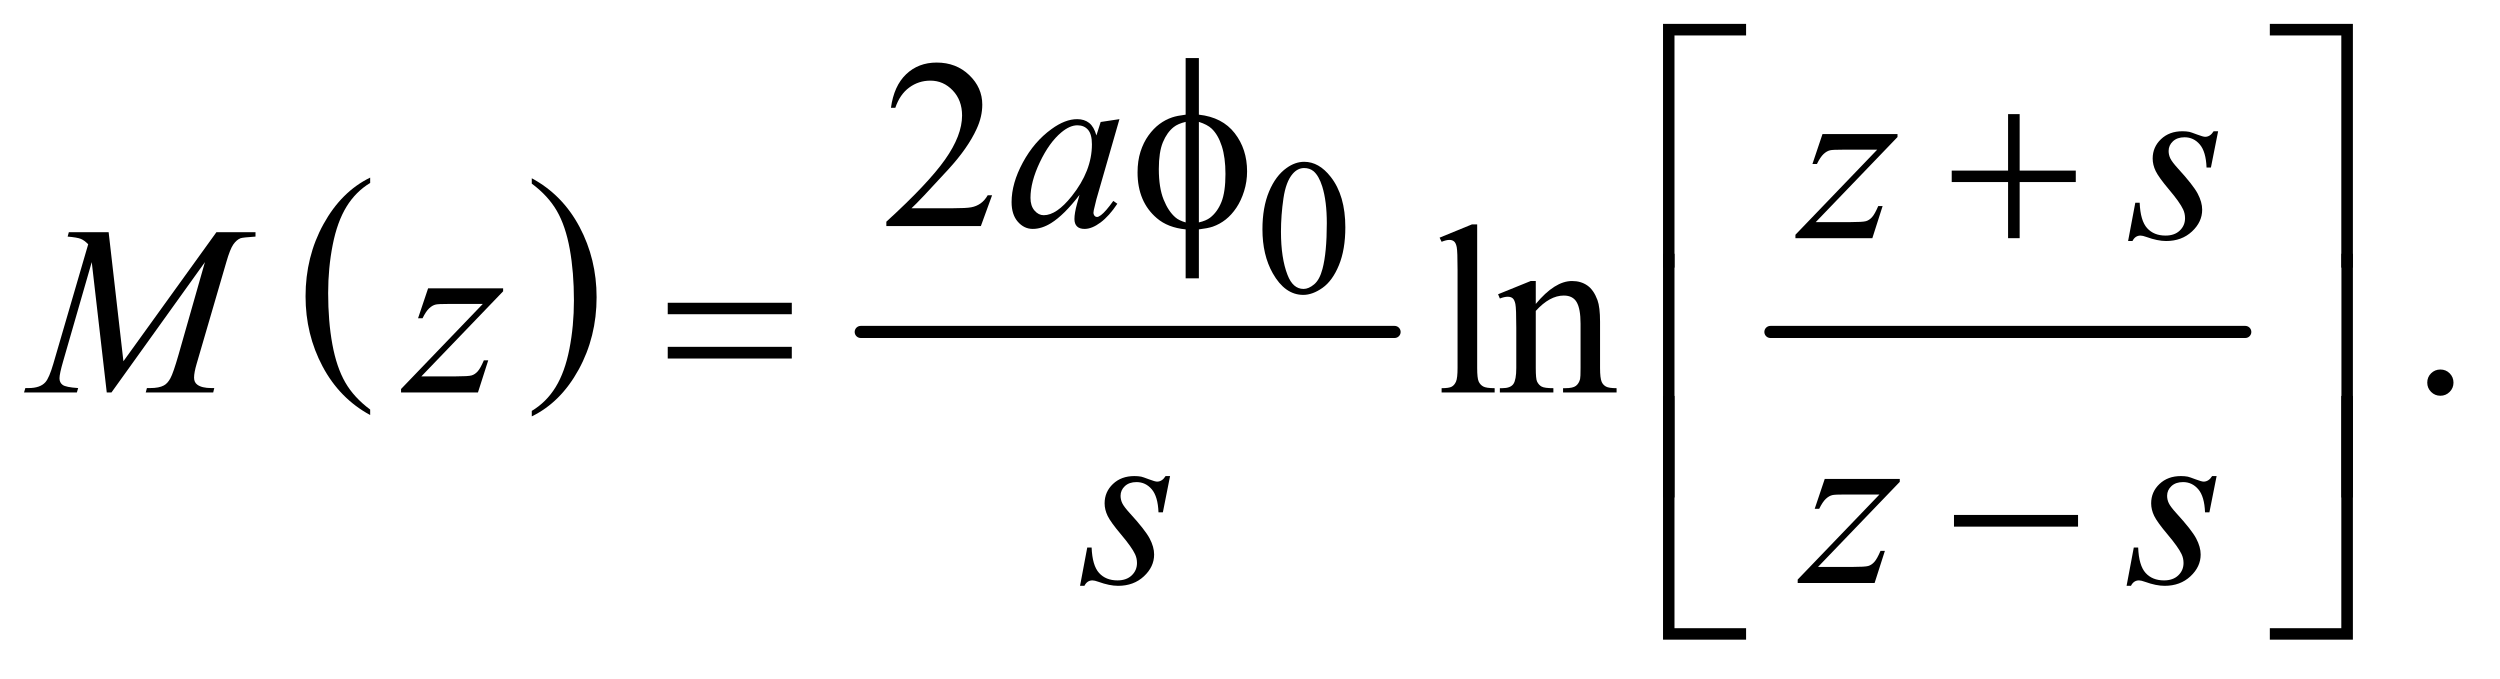 <?xml version="1.0" encoding="UTF-8"?>
<!DOCTYPE svg PUBLIC '-//W3C//DTD SVG 1.0//EN'
          'http://www.w3.org/TR/2001/REC-SVG-20010904/DTD/svg10.dtd'>
<svg stroke-dasharray="none" shape-rendering="auto" xmlns="http://www.w3.org/2000/svg" font-family="'Dialog'" text-rendering="auto" width="162" fill-opacity="1" color-interpolation="auto" color-rendering="auto" preserveAspectRatio="xMidYMid meet" font-size="12px" viewBox="0 0 162 44" fill="black" xmlns:xlink="http://www.w3.org/1999/xlink" stroke="black" image-rendering="auto" stroke-miterlimit="10" stroke-linecap="square" stroke-linejoin="miter" font-style="normal" stroke-width="1" height="44" stroke-dashoffset="0" font-weight="normal" stroke-opacity="1"
><!--Generated by the Batik Graphics2D SVG Generator--><defs id="genericDefs"
  /><g
  ><defs id="defs1"
    ><clipPath clipPathUnits="userSpaceOnUse" id="clipPath1"
      ><path d="M0.675 1.773 L103.237 1.773 L103.237 29.262 L0.675 29.262 L0.675 1.773 Z"
      /></clipPath
      ><clipPath clipPathUnits="userSpaceOnUse" id="clipPath2"
      ><path d="M21.582 56.645 L21.582 934.886 L3298.293 934.886 L3298.293 56.645 Z"
      /></clipPath
    ></defs
    ><g transform="scale(1.576,1.576) translate(-0.675,-1.773) matrix(0.031,0,0,0.031,0,0)"
    ><path d="M512.75 600.406 L512.75 607.672 Q472.234 585.719 449.641 543.227 Q427.047 500.734 427.047 450.219 Q427.047 397.672 450.805 354.508 Q474.562 311.344 512.75 292.766 L512.75 299.859 Q493.656 311.344 481.391 331.281 Q469.125 351.219 463.07 381.883 Q457.016 412.547 457.016 445.828 Q457.016 483.5 462.602 513.906 Q468.188 544.312 479.68 564.336 Q491.172 584.359 512.75 600.406 Z" stroke="none" clip-path="url(#clipPath2)"
    /></g
    ><g transform="matrix(0.049,0,0,0.049,-1.065,-2.794)"
    ><path d="M724.984 299.859 L724.984 292.766 Q765.516 314.547 788.109 357.039 Q810.703 399.531 810.703 450.047 Q810.703 502.594 786.945 545.844 Q763.188 589.094 724.984 607.672 L724.984 600.406 Q744.234 588.922 756.508 568.984 Q768.781 549.047 774.758 518.469 Q780.734 487.891 780.734 454.438 Q780.734 416.938 775.219 386.438 Q769.703 355.938 758.141 335.922 Q746.578 315.906 724.984 299.859 Z" stroke="none" clip-path="url(#clipPath2)"
    /></g
    ><g stroke-width="16" transform="matrix(0.049,0,0,0.049,-1.065,-2.794)" stroke-linejoin="round" stroke-linecap="round"
    ><line y2="496" fill="none" x1="1160" clip-path="url(#clipPath2)" x2="1866" y1="496"
    /></g
    ><g stroke-width="16" transform="matrix(0.049,0,0,0.049,-1.065,-2.794)" stroke-linejoin="round" stroke-linecap="round"
    ><line y2="496" fill="none" x1="2363" clip-path="url(#clipPath2)" x2="2991" y1="496"
    /></g
    ><g transform="matrix(0.049,0,0,0.049,-1.065,-2.794)"
    ><path d="M1691.25 360.25 Q1691.25 331.25 1700 310.312 Q1708.75 289.375 1723.25 279.125 Q1734.5 271 1746.5 271 Q1766 271 1781.5 290.875 Q1800.875 315.5 1800.875 357.625 Q1800.875 387.125 1792.375 407.75 Q1783.875 428.375 1770.688 437.688 Q1757.5 447 1745.25 447 Q1721 447 1704.875 418.375 Q1691.25 394.25 1691.25 360.25 ZM1715.75 363.375 Q1715.75 398.375 1724.375 420.5 Q1731.5 439.125 1745.625 439.125 Q1752.375 439.125 1759.625 433.062 Q1766.875 427 1770.625 412.75 Q1776.375 391.25 1776.375 352.125 Q1776.375 323.125 1770.375 303.75 Q1765.875 289.375 1758.75 283.375 Q1753.625 279.25 1746.375 279.25 Q1737.875 279.25 1731.25 286.875 Q1722.25 297.25 1719 319.5 Q1715.75 341.75 1715.75 363.375 Z" stroke="none" clip-path="url(#clipPath2)"
    /></g
    ><g transform="matrix(0.049,0,0,0.049,-1.065,-2.794)"
    ><path d="M1333.719 315.219 L1318.875 356 L1193.875 356 L1193.875 350.219 Q1249.031 299.906 1271.531 268.031 Q1294.031 236.156 1294.031 209.75 Q1294.031 189.594 1281.688 176.625 Q1269.344 163.656 1252.156 163.656 Q1236.531 163.656 1224.109 172.797 Q1211.688 181.938 1205.75 199.594 L1199.969 199.594 Q1203.875 170.688 1220.047 155.219 Q1236.219 139.75 1260.438 139.75 Q1286.219 139.75 1303.484 156.312 Q1320.75 172.875 1320.75 195.375 Q1320.75 211.469 1313.25 227.562 Q1301.688 252.875 1275.75 281.156 Q1236.844 323.656 1227.156 332.406 L1282.469 332.406 Q1299.344 332.406 1306.141 331.156 Q1312.938 329.906 1318.406 326.078 Q1323.875 322.25 1327.938 315.219 L1333.719 315.219 Z" stroke="none" clip-path="url(#clipPath2)"
    /></g
    ><g transform="matrix(0.049,0,0,0.049,-1.065,-2.794)"
    ><path d="M1975.219 353.812 L1975.219 543.656 Q1975.219 557.094 1977.172 561.469 Q1979.125 565.844 1983.188 568.109 Q1987.25 570.375 1998.344 570.375 L1998.344 576 L1928.188 576 L1928.188 570.375 Q1938.031 570.375 1941.625 568.344 Q1945.219 566.312 1947.25 561.625 Q1949.281 556.938 1949.281 543.656 L1949.281 413.656 Q1949.281 389.438 1948.188 383.891 Q1947.094 378.344 1944.672 376.312 Q1942.25 374.281 1938.5 374.281 Q1934.438 374.281 1928.188 376.781 L1925.531 371.312 L1968.188 353.812 L1975.219 353.812 ZM2052.719 458.969 Q2077.875 428.656 2100.688 428.656 Q2112.406 428.656 2120.844 434.516 Q2129.281 440.375 2134.281 453.812 Q2137.719 463.188 2137.719 482.562 L2137.719 543.656 Q2137.719 557.25 2139.906 562.094 Q2141.625 566 2145.453 568.188 Q2149.281 570.375 2159.594 570.375 L2159.594 576 L2088.812 576 L2088.812 570.375 L2091.781 570.375 Q2101.781 570.375 2105.766 567.328 Q2109.75 564.281 2111.312 558.344 Q2111.938 556 2111.938 543.656 L2111.938 485.062 Q2111.938 465.531 2106.859 456.703 Q2101.781 447.875 2089.75 447.875 Q2071.156 447.875 2052.719 468.188 L2052.719 543.656 Q2052.719 558.188 2054.438 561.625 Q2056.625 566.156 2060.453 568.266 Q2064.281 570.375 2076 570.375 L2076 576 L2005.219 576 L2005.219 570.375 L2008.344 570.375 Q2019.281 570.375 2023.109 564.828 Q2026.938 559.281 2026.938 543.656 L2026.938 490.531 Q2026.938 464.75 2025.766 459.125 Q2024.594 453.5 2022.172 451.469 Q2019.75 449.438 2015.688 449.438 Q2011.312 449.438 2005.219 451.781 L2002.875 446.156 L2046 428.656 L2052.719 428.656 L2052.719 458.969 ZM3249 545.688 Q3256.344 545.688 3261.344 550.766 Q3266.344 555.844 3266.344 563.031 Q3266.344 570.219 3261.266 575.297 Q3256.188 580.375 3249 580.375 Q3241.812 580.375 3236.734 575.297 Q3231.656 570.219 3231.656 563.031 Q3231.656 555.688 3236.734 550.688 Q3241.812 545.688 3249 545.688 Z" stroke="none" clip-path="url(#clipPath2)"
    /></g
    ><g transform="matrix(0.049,0,0,0.049,-1.065,-2.794)"
    ><path d="M1502.156 214.594 L1471.688 320.531 L1468.25 334.75 Q1467.781 336.781 1467.781 338.188 Q1467.781 340.688 1469.344 342.562 Q1470.594 343.969 1472.469 343.969 Q1474.5 343.969 1477.781 341.469 Q1483.875 336.938 1494.031 322.719 L1499.344 326.469 Q1488.562 342.719 1477.156 351.234 Q1465.75 359.75 1456.062 359.75 Q1449.344 359.75 1445.984 356.391 Q1442.625 353.031 1442.625 346.625 Q1442.625 338.969 1446.062 326.469 L1449.344 314.75 Q1428.875 341.469 1411.688 352.094 Q1399.344 359.75 1387.469 359.75 Q1376.062 359.75 1367.781 350.297 Q1359.5 340.844 1359.5 324.281 Q1359.5 299.438 1374.422 271.859 Q1389.344 244.281 1412.312 227.719 Q1430.281 214.594 1446.219 214.594 Q1455.75 214.594 1462.078 219.594 Q1468.406 224.594 1471.688 236.156 L1477.312 218.344 L1502.156 214.594 ZM1446.531 222.719 Q1436.531 222.719 1425.281 232.094 Q1409.344 245.375 1396.922 271.469 Q1384.5 297.562 1384.5 318.656 Q1384.5 329.281 1389.812 335.453 Q1395.125 341.625 1402 341.625 Q1419.031 341.625 1439.031 316.469 Q1465.75 283.031 1465.75 247.875 Q1465.75 234.594 1460.594 228.656 Q1455.438 222.719 1446.531 222.719 Z" stroke="none" clip-path="url(#clipPath2)"
    /></g
    ><g transform="matrix(0.049,0,0,0.049,-1.065,-2.794)"
    ><path d="M2431.875 234.344 L2531.094 234.344 L2531.094 238.25 L2422.969 350.75 L2468.75 350.75 Q2485 350.75 2489.375 349.5 Q2493.75 348.25 2497.422 344.188 Q2501.094 340.125 2505.625 329.5 L2511.406 329.5 L2497.812 372 L2396.094 372 L2396.094 367.469 L2504.219 254.969 L2459.219 254.969 Q2445 254.969 2442.031 255.75 Q2437.656 256.688 2433.359 260.672 Q2429.062 264.656 2424.531 273.875 L2418.594 273.875 L2431.875 234.344 ZM2955.094 230.594 L2945.562 278.562 L2939.781 278.562 Q2939 257.625 2930.875 248.094 Q2922.75 238.562 2910.719 238.562 Q2901.031 238.562 2895.328 243.875 Q2889.625 249.188 2889.625 256.688 Q2889.625 261.844 2891.891 266.531 Q2894.156 271.219 2901.812 279.656 Q2922.125 301.844 2928.062 313.094 Q2934 324.344 2934 334.344 Q2934 350.594 2920.484 363.172 Q2906.969 375.75 2886.344 375.75 Q2875.094 375.75 2860.406 370.438 Q2855.25 368.562 2852.438 368.562 Q2845.406 368.562 2841.812 375.75 L2836.031 375.75 L2845.562 325.125 L2851.344 325.125 Q2852.281 348.875 2861.188 358.719 Q2870.094 368.562 2885.562 368.562 Q2897.438 368.562 2904.391 361.922 Q2911.344 355.281 2911.344 345.594 Q2911.344 339.344 2908.844 334.031 Q2904.469 324.656 2890.484 308.094 Q2876.5 291.531 2872.516 283.25 Q2868.531 274.969 2868.531 266.688 Q2868.531 251.531 2879.547 241.062 Q2890.562 230.594 2907.906 230.594 Q2912.906 230.594 2916.969 231.375 Q2919.156 231.844 2927.203 234.891 Q2935.25 237.938 2937.906 237.938 Q2944.625 237.938 2949.156 230.594 L2955.094 230.594 Z" stroke="none" clip-path="url(#clipPath2)"
    /></g
    ><g transform="matrix(0.049,0,0,0.049,-1.065,-2.794)"
    ><path d="M165.406 364.125 L184.938 534.75 L307.906 364.125 L359.625 364.125 L359.625 369.906 Q342.75 371 339.781 372.094 Q334.625 374.125 330.328 380.219 Q326.031 386.312 321.031 403.656 L281.812 538.031 Q278.375 549.75 278.375 556.469 Q278.375 562.562 282.594 565.688 Q288.531 570.219 301.344 570.219 L305.094 570.219 L303.688 576 L214.469 576 L216.031 570.219 L220.25 570.219 Q232.125 570.219 238.375 566.781 Q243.219 564.281 247.047 557.328 Q250.875 550.375 257.75 526.469 L292.75 403.656 L169.156 576 L162.906 576 L143.062 403.656 L105.25 534.75 Q100.406 551.469 100.406 557.25 Q100.406 563.031 104.625 566.078 Q108.844 569.125 125.094 570.219 L123.375 576 L53.531 576 L55.25 570.219 L59.469 570.219 Q74.938 570.219 81.812 562.406 Q86.812 556.781 92.281 538.031 L138.375 380.062 Q133.219 374.75 128.531 372.875 Q123.844 371 111.188 369.906 L112.75 364.125 L165.406 364.125 ZM587.875 438.344 L687.094 438.344 L687.094 442.25 L578.969 554.75 L624.75 554.75 Q641 554.75 645.375 553.5 Q649.75 552.25 653.422 548.188 Q657.094 544.125 661.625 533.5 L667.406 533.5 L653.812 576 L552.094 576 L552.094 571.469 L660.219 458.969 L615.219 458.969 Q601 458.969 598.031 459.75 Q593.656 460.688 589.359 464.672 Q585.062 468.656 580.531 477.875 L574.594 477.875 L587.875 438.344 Z" stroke="none" clip-path="url(#clipPath2)"
    /></g
    ><g transform="matrix(0.049,0,0,0.049,-1.065,-2.794)"
    ><path d="M1569.094 686.594 L1559.562 734.562 L1553.781 734.562 Q1553 713.625 1544.875 704.094 Q1536.75 694.562 1524.719 694.562 Q1515.031 694.562 1509.328 699.875 Q1503.625 705.188 1503.625 712.688 Q1503.625 717.844 1505.891 722.531 Q1508.156 727.219 1515.812 735.656 Q1536.125 757.844 1542.062 769.094 Q1548 780.344 1548 790.344 Q1548 806.594 1534.484 819.172 Q1520.969 831.75 1500.344 831.75 Q1489.094 831.75 1474.406 826.438 Q1469.25 824.562 1466.438 824.562 Q1459.406 824.562 1455.812 831.75 L1450.031 831.75 L1459.562 781.125 L1465.344 781.125 Q1466.281 804.875 1475.188 814.719 Q1484.094 824.562 1499.562 824.562 Q1511.438 824.562 1518.391 817.922 Q1525.344 811.281 1525.344 801.594 Q1525.344 795.344 1522.844 790.031 Q1518.469 780.656 1504.484 764.094 Q1490.5 747.531 1486.516 739.25 Q1482.531 730.969 1482.531 722.688 Q1482.531 707.531 1493.547 697.062 Q1504.562 686.594 1521.906 686.594 Q1526.906 686.594 1530.969 687.375 Q1533.156 687.844 1541.203 690.891 Q1549.25 693.938 1551.906 693.938 Q1558.625 693.938 1563.156 686.594 L1569.094 686.594 ZM2434.875 690.344 L2534.094 690.344 L2534.094 694.25 L2425.969 806.75 L2471.75 806.75 Q2488 806.75 2492.375 805.5 Q2496.75 804.25 2500.422 800.188 Q2504.094 796.125 2508.625 785.5 L2514.406 785.5 L2500.812 828 L2399.094 828 L2399.094 823.469 L2507.219 710.969 L2462.219 710.969 Q2448 710.969 2445.031 711.75 Q2440.656 712.688 2436.359 716.672 Q2432.062 720.656 2427.531 729.875 L2421.594 729.875 L2434.875 690.344 ZM2953.094 686.594 L2943.562 734.562 L2937.781 734.562 Q2937 713.625 2928.875 704.094 Q2920.75 694.562 2908.719 694.562 Q2899.031 694.562 2893.328 699.875 Q2887.625 705.188 2887.625 712.688 Q2887.625 717.844 2889.891 722.531 Q2892.156 727.219 2899.812 735.656 Q2920.125 757.844 2926.062 769.094 Q2932 780.344 2932 790.344 Q2932 806.594 2918.484 819.172 Q2904.969 831.75 2884.344 831.75 Q2873.094 831.75 2858.406 826.438 Q2853.25 824.562 2850.438 824.562 Q2843.406 824.562 2839.812 831.75 L2834.031 831.75 L2843.562 781.125 L2849.344 781.125 Q2850.281 804.875 2859.188 814.719 Q2868.094 824.562 2883.562 824.562 Q2895.438 824.562 2902.391 817.922 Q2909.344 811.281 2909.344 801.594 Q2909.344 795.344 2906.844 790.031 Q2902.469 780.656 2888.484 764.094 Q2874.5 747.531 2870.516 739.25 Q2866.531 730.969 2866.531 722.688 Q2866.531 707.531 2877.547 697.062 Q2888.562 686.594 2905.906 686.594 Q2910.906 686.594 2914.969 687.375 Q2917.156 687.844 2925.203 690.891 Q2933.25 693.938 2935.906 693.938 Q2942.625 693.938 2947.156 686.594 L2953.094 686.594 Z" stroke="none" clip-path="url(#clipPath2)"
    /></g
    ><g transform="matrix(0.049,0,0,0.049,-1.065,-2.794)"
    ><path d="M1607.188 208.656 Q1638.281 212.094 1654.609 233.188 Q1670.938 254.281 1670.938 283.656 Q1670.938 297.094 1667.031 309.672 Q1663.125 322.25 1656.797 331.703 Q1650.469 341.156 1642.656 347.328 Q1634.844 353.5 1625.469 356.781 Q1618.906 358.969 1607.188 360.375 L1607.188 425.062 L1589.688 425.062 L1589.688 360.375 Q1566.094 358.031 1551.562 345.531 Q1526.094 323.812 1526.094 285.062 Q1526.094 269.75 1530 257.562 Q1533.906 245.375 1540.547 236.156 Q1547.188 226.938 1555.078 221.078 Q1562.969 215.219 1571.875 212.25 Q1578.281 210.062 1589.688 208.656 L1589.688 133.812 L1607.188 133.812 L1607.188 208.656 ZM1589.688 218.188 Q1579.375 220.688 1573.906 225.062 Q1565 232.094 1559.609 245.141 Q1554.219 258.188 1554.219 280.531 Q1554.219 305.219 1560.547 320.922 Q1566.875 336.625 1576.25 344.594 Q1580.625 348.5 1589.688 351.156 L1589.688 218.188 ZM1607.188 351.156 Q1616.719 348.969 1622.031 344.906 Q1631.719 337.406 1637.031 324.125 Q1642.344 310.844 1642.344 287.094 Q1642.344 265.375 1637.5 250.297 Q1632.656 235.219 1624.062 227.094 Q1618.438 221.781 1607.188 218.188 L1607.188 351.156 Z" stroke="none" clip-path="url(#clipPath2)"
    /></g
    ><g transform="matrix(0.049,0,0,0.049,-1.065,-2.794)"
    ><path d="M2677.312 207.938 L2692.625 207.938 L2692.625 282.625 L2766.844 282.625 L2766.844 297.781 L2692.625 297.781 L2692.625 372 L2677.312 372 L2677.312 297.781 L2602.781 297.781 L2602.781 282.625 L2677.312 282.625 L2677.312 207.938 Z" stroke="none" clip-path="url(#clipPath2)"
    /></g
    ><g transform="matrix(0.049,0,0,0.049,-1.065,-2.794)"
    ><path d="M2236.156 410.938 L2221 410.938 L2221 88.594 L2330.844 88.594 L2330.844 103.906 L2236.156 103.906 L2236.156 410.938 ZM3023.469 88.594 L3133.312 88.594 L3133.312 410.938 L3118 410.938 L3118 103.906 L3023.469 103.906 L3023.469 88.594 Z" stroke="none" clip-path="url(#clipPath2)"
    /></g
    ><g transform="matrix(0.049,0,0,0.049,-1.065,-2.794)"
    ><path d="M904.781 457.406 L1068.844 457.406 L1068.844 472.562 L904.781 472.562 L904.781 457.406 ZM904.781 515.688 L1068.844 515.688 L1068.844 531.156 L904.781 531.156 L904.781 515.688 Z" stroke="none" clip-path="url(#clipPath2)"
    /></g
    ><g transform="matrix(0.049,0,0,0.049,-1.065,-2.794)"
    ><path d="M2236.156 714.938 L2221 714.938 L2221 392.594 L2236.156 392.594 L2236.156 714.938 ZM3118.156 392.594 L3133.312 392.594 L3133.312 714.938 L3118.156 714.938 L3118.156 392.594 Z" stroke="none" clip-path="url(#clipPath2)"
    /></g
    ><g transform="matrix(0.049,0,0,0.049,-1.065,-2.794)"
    ><path d="M2605.781 738 L2769.844 738 L2769.844 753.469 L2605.781 753.469 L2605.781 738 Z" stroke="none" clip-path="url(#clipPath2)"
    /></g
    ><g transform="matrix(0.049,0,0,0.049,-1.065,-2.794)"
    ><path d="M2330.844 902.938 L2221 902.938 L2221 580.594 L2236.156 580.594 L2236.156 887.781 L2330.844 887.781 L2330.844 902.938 ZM3118 580.594 L3133.312 580.594 L3133.312 902.938 L3023.469 902.938 L3023.469 887.781 L3118 887.781 L3118 580.594 Z" stroke="none" clip-path="url(#clipPath2)"
    /></g
  ></g
></svg
>
